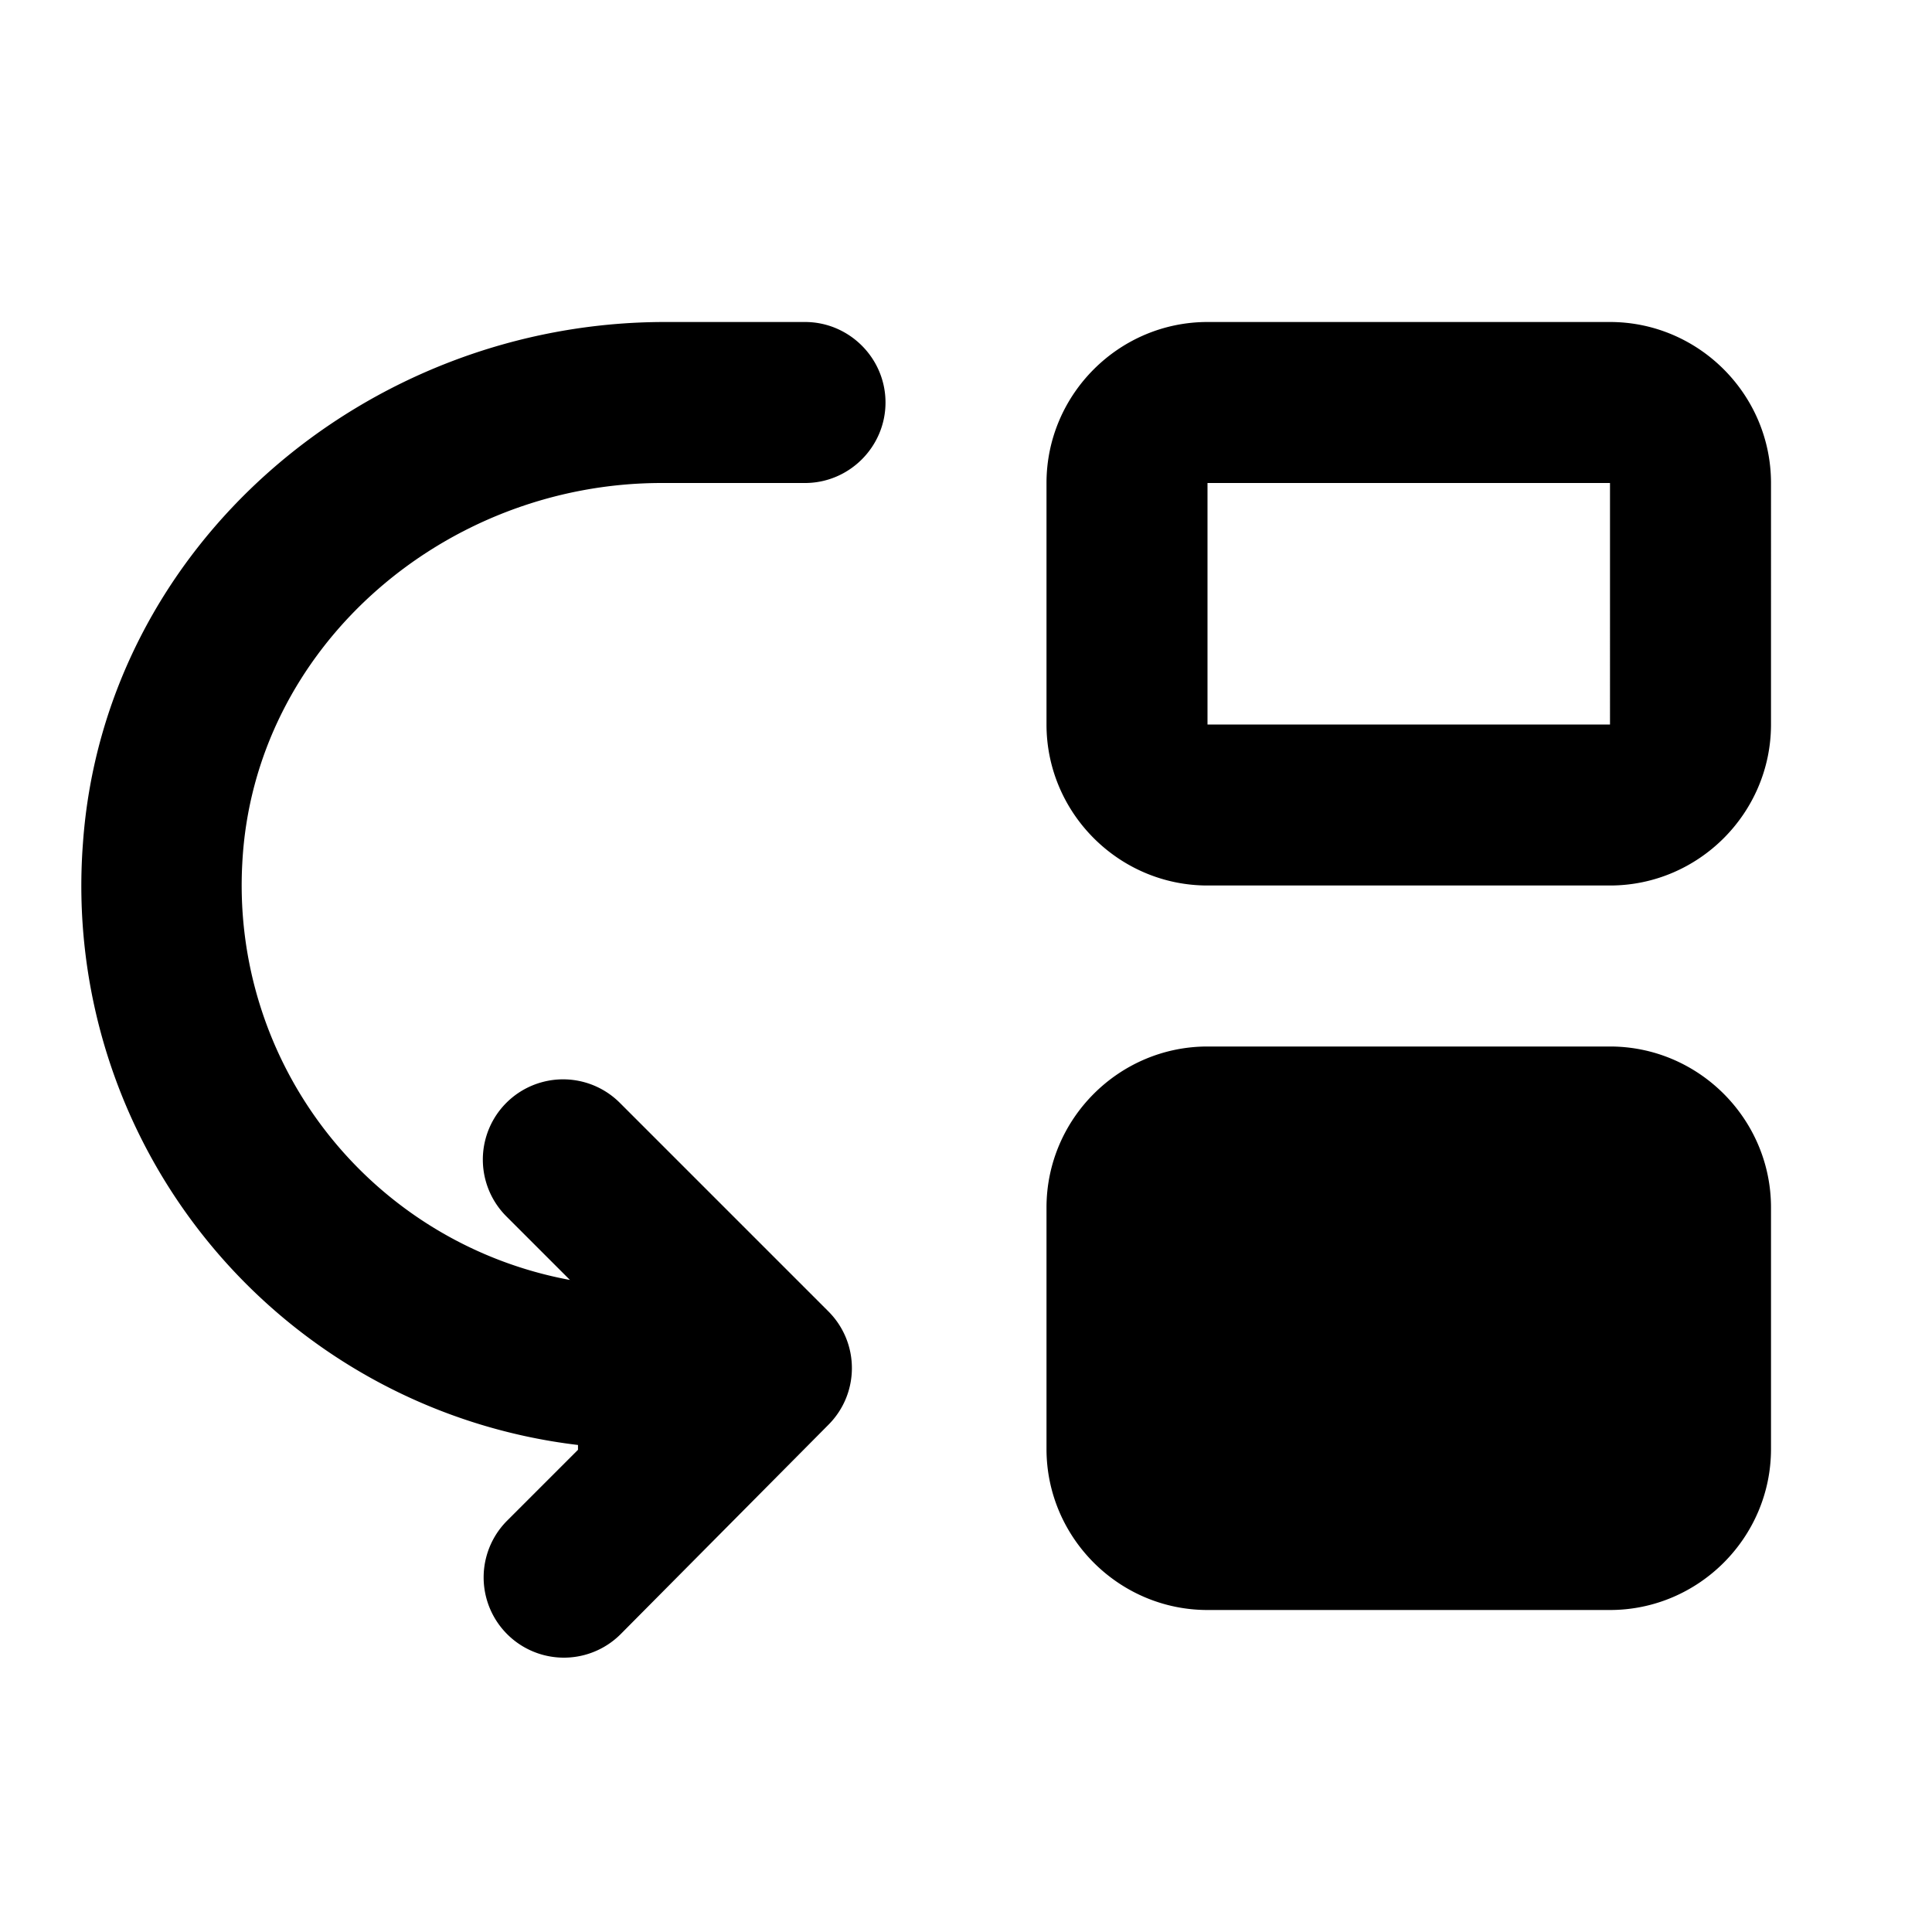 <svg xmlns="http://www.w3.org/2000/svg" viewBox="0 0 24 24"><path d="M3.01 10.72a4.985 4.985 0 0 0 4.07 5.18l-.79-.79A.996.996 0 1 1 7.7 13.7l2.59 2.59c.39.39.39 1.02 0 1.41l-2.58 2.6a.996.996 0 1 1-1.41-1.41l.88-.88v-.06a6.995 6.995 0 0 1-6.15-7.47C1.29 6.78 4.55 4 8.26 4H10c.55 0 1 .45 1 1s-.45 1-1 1H8.22c-2.7 0-5.07 2.04-5.21 4.72M15 11h5c1.1 0 2-.9 2-2V6c0-1.1-.9-2-2-2h-5c-1.1 0-2 .9-2 2v3c0 1.1.9 2 2 2m5-2h-5V6h5zm0 11h-5c-1.1 0-2-.9-2-2v-3c0-1.1.9-2 2-2h5c1.1 0 2 .9 2 2v3c0 1.1-.9 2-2 2"/></svg>